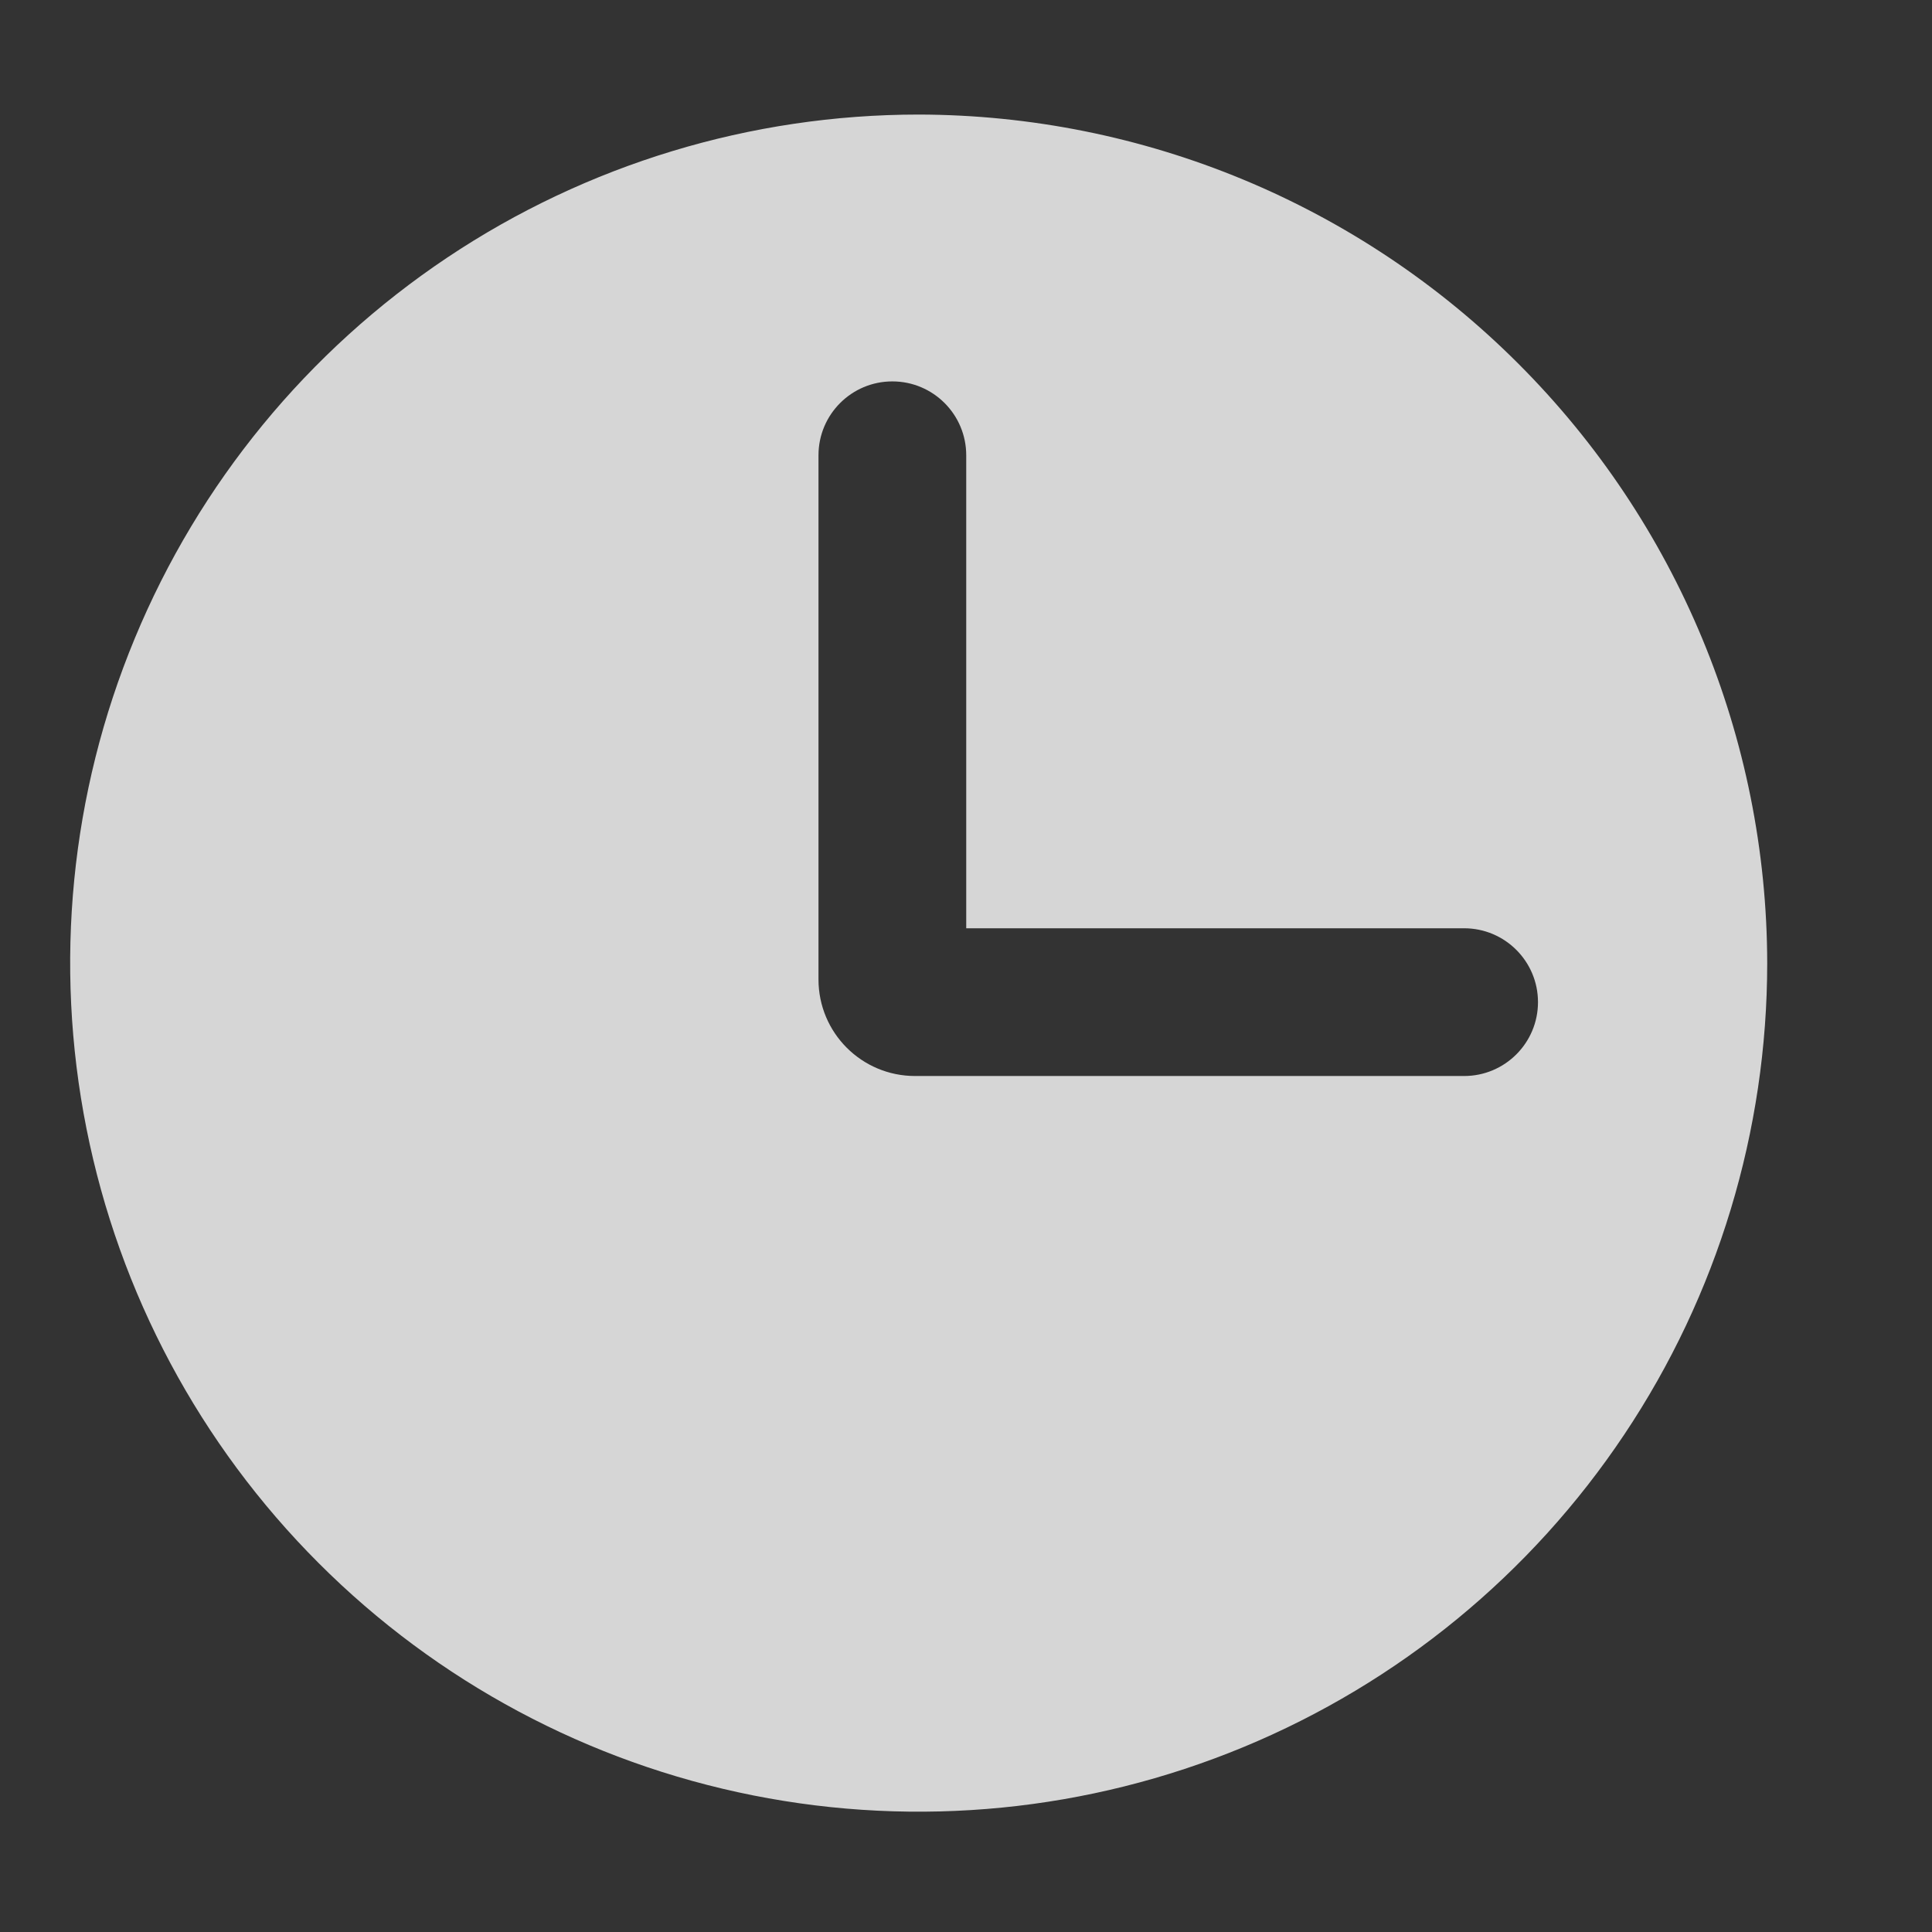 <svg width="17" height="17" viewBox="0 0 17 17" fill="none" xmlns="http://www.w3.org/2000/svg">
<rect x="0" y="0" width="17" height="17" fill="#333333" stroke="none"/>
<g clip-path="url(#clip0_2201_3566)">
<path fill-rule="evenodd" clip-rule="evenodd" d="M3.936 2.266C5.163 1.446 6.607 1.008 8.084 1.008C10.063 1.012 11.96 1.799 13.359 3.199C14.759 4.598 15.547 6.495 15.55 8.474C15.55 9.951 15.113 11.395 14.292 12.623C13.472 13.851 12.306 14.808 10.941 15.373C9.577 15.938 8.076 16.086 6.627 15.798C5.179 15.51 3.848 14.799 2.804 13.754C1.76 12.71 1.049 11.38 0.761 9.931C0.473 8.483 0.62 6.981 1.186 5.617C1.751 4.253 2.708 3.087 3.936 2.266ZM8.502 4.006C8.502 3.647 8.211 3.356 7.852 3.356C7.493 3.356 7.202 3.647 7.202 4.006V8.618C7.202 9.088 7.582 9.468 8.052 9.468H12.883C13.242 9.468 13.533 9.177 13.533 8.818C13.533 8.459 13.242 8.168 12.883 8.168H8.502V4.006Z" fill="white" fill-opacity="0.8"/>
</g>
<defs>
<clipPath id="clip0_2201_3566">
<rect width="16" height="16" fill="white" transform="translate(0.086 0.475)"/>
</clipPath>
</defs>
</svg>
